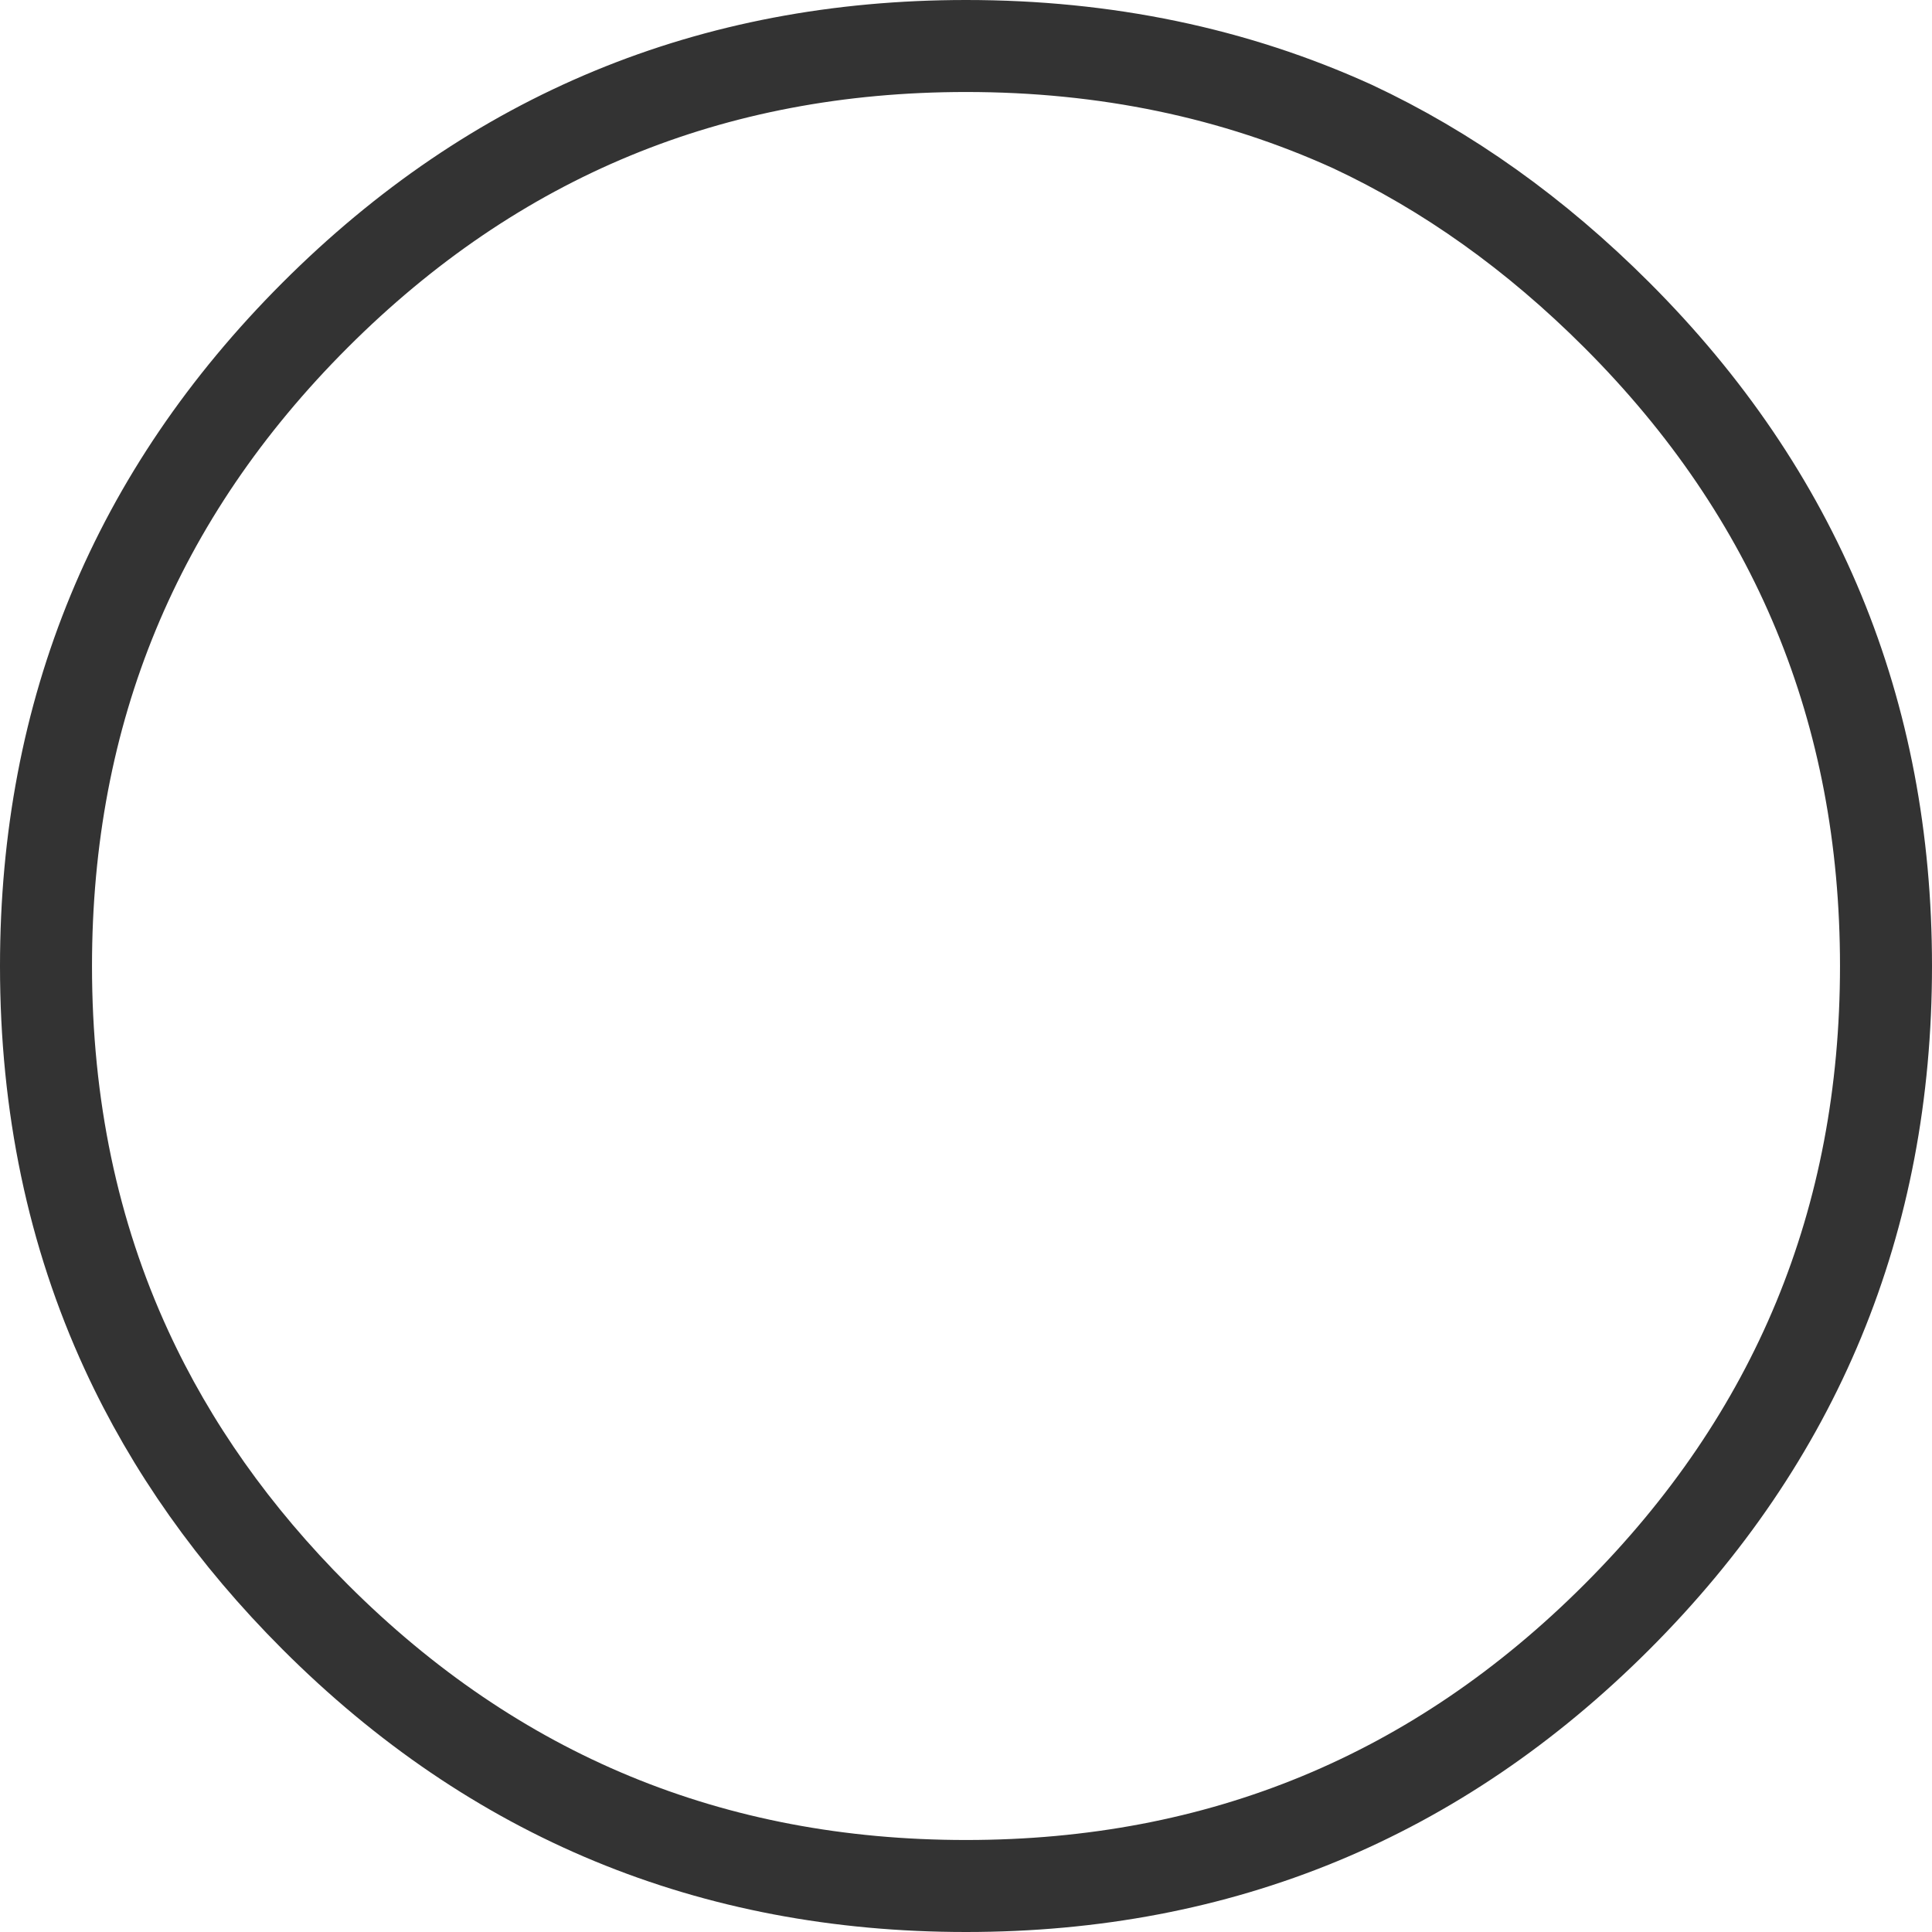 <?xml version="1.0" encoding="UTF-8" standalone="no"?>
<svg xmlns:xlink="http://www.w3.org/1999/xlink" height="42.0px" width="42.0px" xmlns="http://www.w3.org/2000/svg">
  <g transform="matrix(1.0, 0.0, 0.0, 1.0, -442.95, -116.0)">
    <path d="M478.1 122.85 Q483.95 128.7 483.95 137.0 483.95 145.3 478.1 151.15 472.25 157.0 463.95 157.0 455.65 157.0 449.8 151.15 447.15 148.5 445.7 145.35 443.95 141.55 443.95 137.0 443.95 128.7 449.8 122.85 455.65 117.0 463.95 117.0 468.5 117.0 472.35 118.75 475.45 120.2 478.1 122.85 Z" fill="none" stroke="#333333" stroke-linecap="round" stroke-linejoin="round" stroke-width="2.0"/>
  </g>
</svg>

